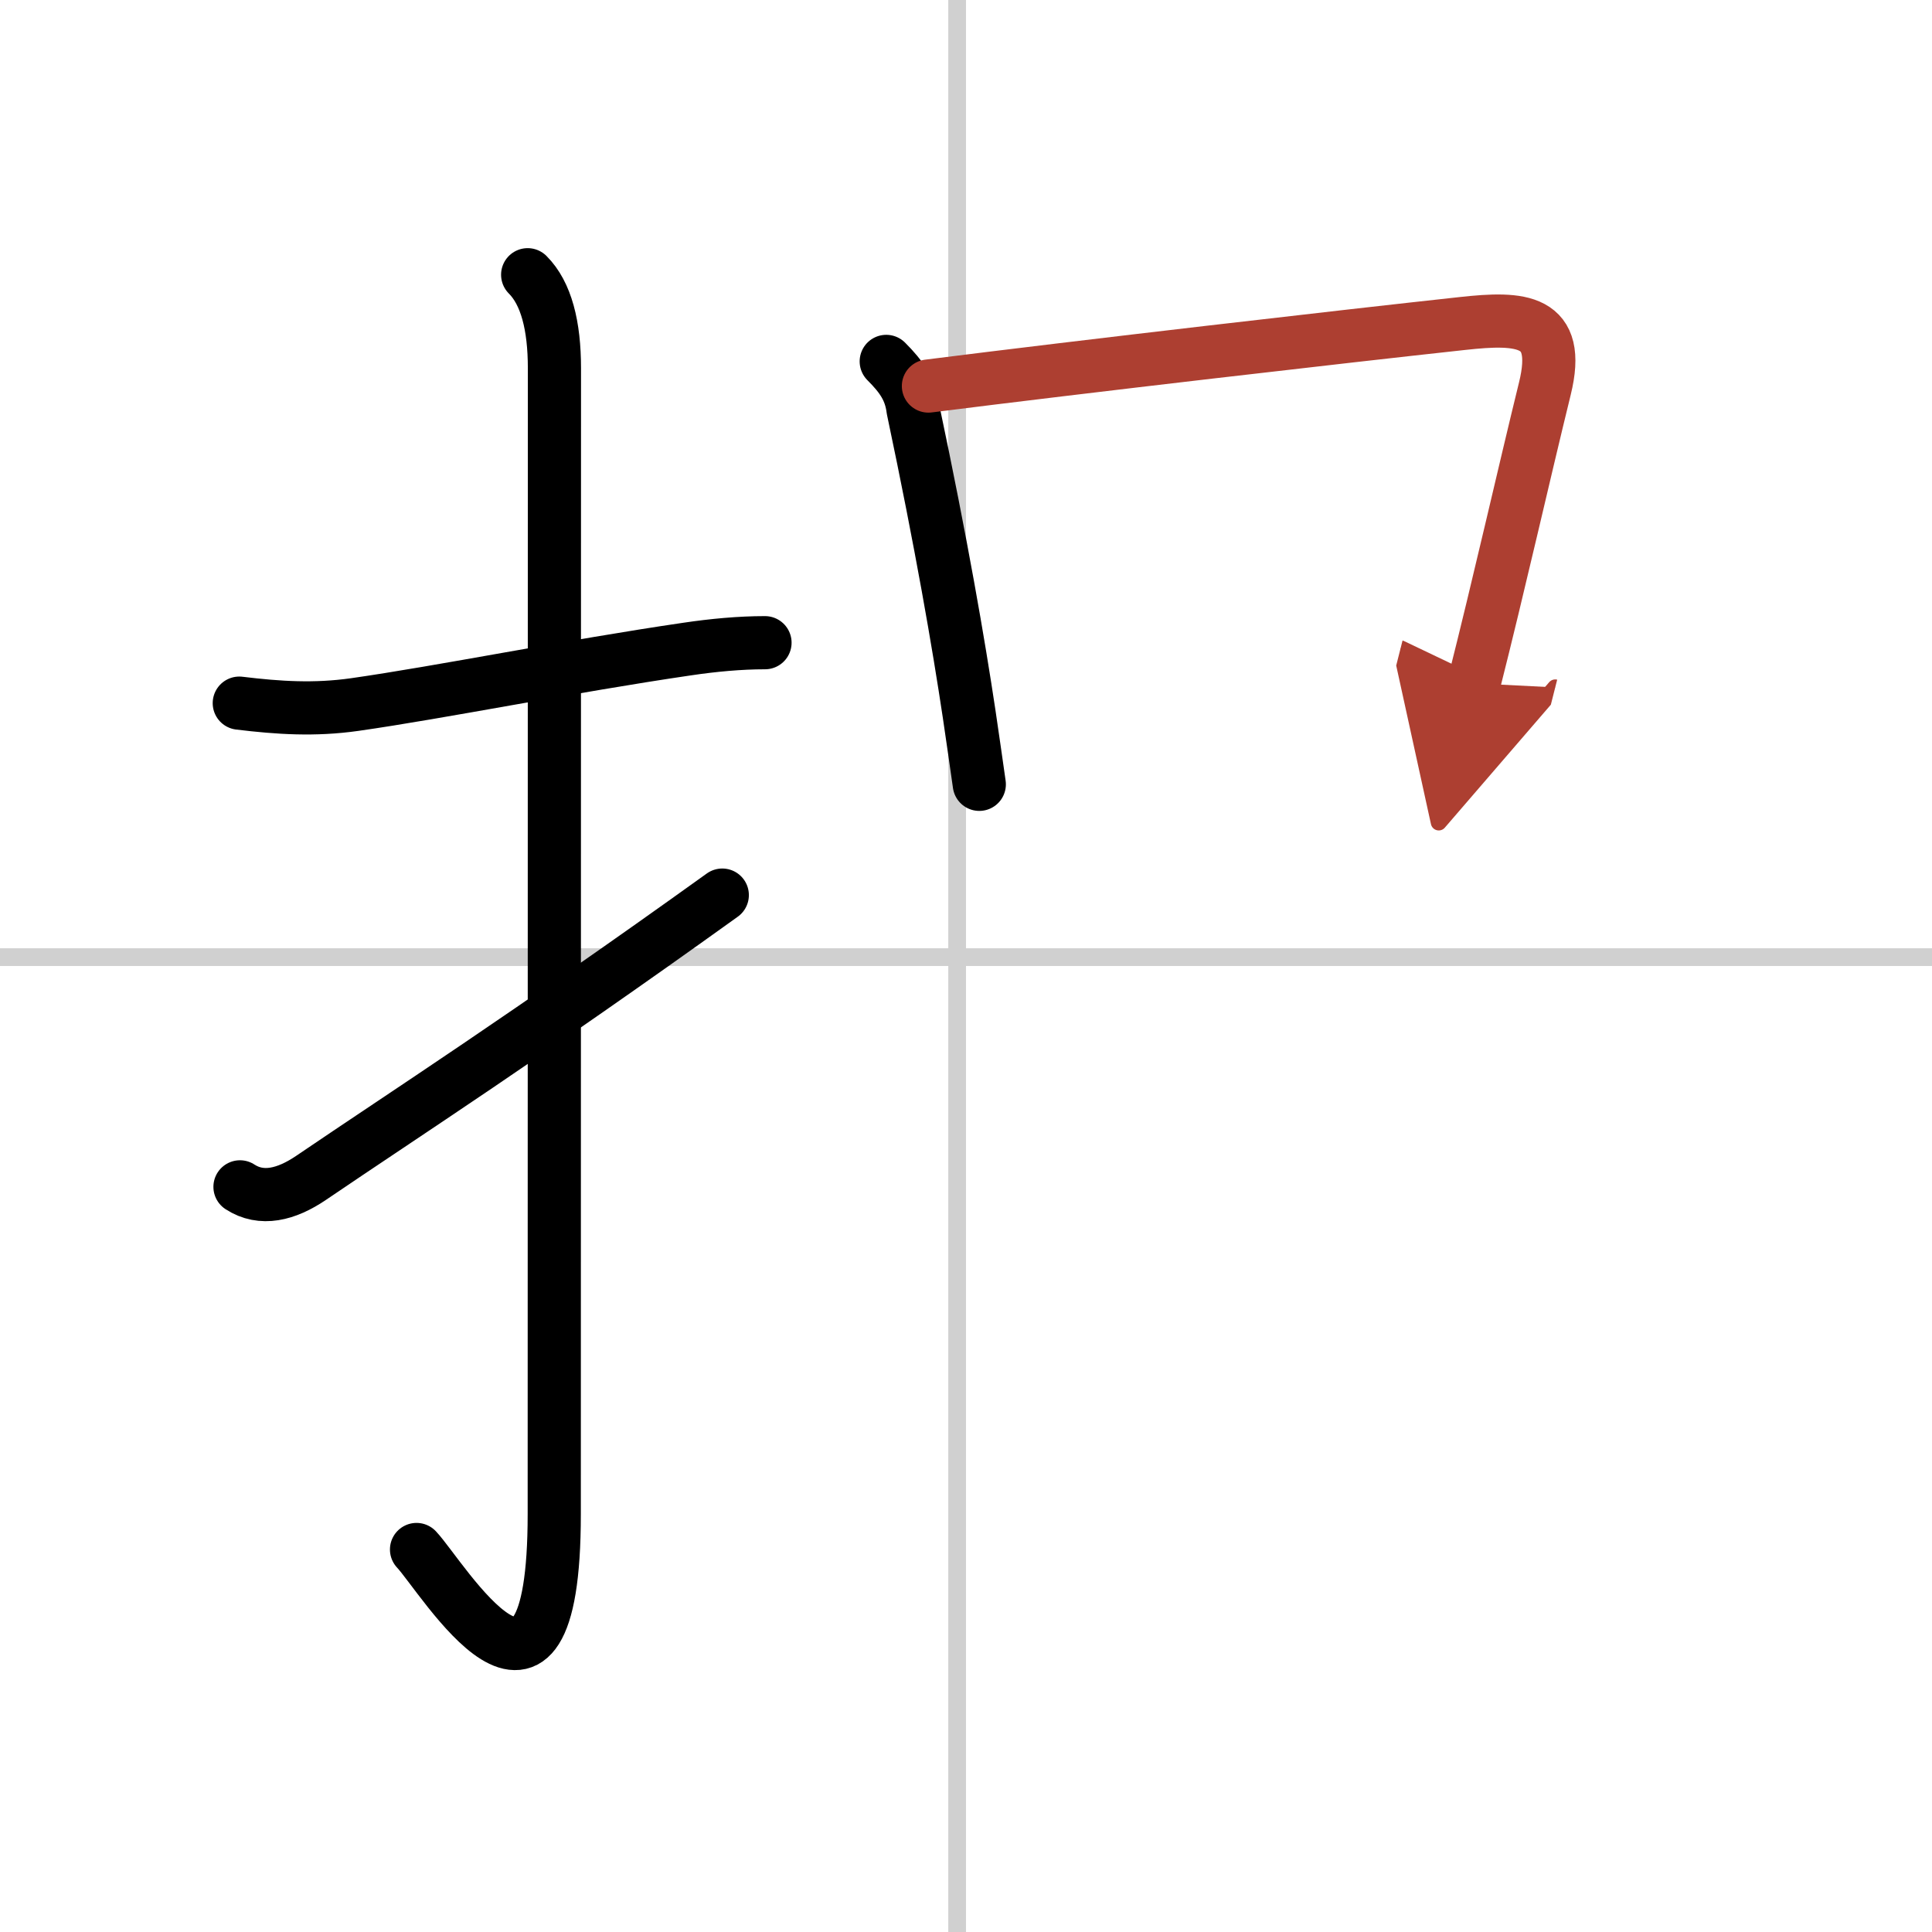 <svg width="400" height="400" viewBox="0 0 109 109" xmlns="http://www.w3.org/2000/svg"><defs><marker id="a" markerWidth="4" orient="auto" refX="1" refY="5" viewBox="0 0 10 10"><polyline points="0 0 10 5 0 10 1 5" fill="#ad3f31" stroke="#ad3f31"/></marker></defs><g fill="none" stroke="#000" stroke-linecap="round" stroke-linejoin="round" stroke-width="3"><rect width="100%" height="100%" fill="#fff" stroke="#fff"/><line x1="54" x2="54" y2="109" stroke="#d0d0d0" stroke-width="1"/><line x2="109" y1="54" y2="54" stroke="#d0d0d0" stroke-width="1"/><path d="m13.5 39.67c2.22 0.27 4.25 0.4 6.51 0.08 4.84-0.69 12.14-2.16 18.75-3.13 1.48-0.22 2.98-0.36 4.4-0.36"/><path d="m29.77 15.5c1.05 1.05 1.51 2.88 1.51 5.27 0 15.23-0.01 53.21-0.01 64.65 0 14.25-6.32 3.53-7.77 2"/><path d="M13.54,66.96c1.21,0.79,2.61,0.44,4-0.5C23,62.75,29.5,58.58,40.75,50.5"/><path d="m50 20.39c0.87 0.87 1.37 1.59 1.51 2.7 1.62 7.67 2.57 13.21 3.17 17.21 0.21 1.42 0.4 2.75 0.57 3.95"/><path d="m52.38 21.78c8.85-1.12 23.33-2.79 30.14-3.53 3.28-0.36 5.61-0.27 4.64 3.67-1.17 4.76-2.59 11.06-4 16.63" marker-end="url(#a)" stroke="#ad3f31"/></g></svg>
